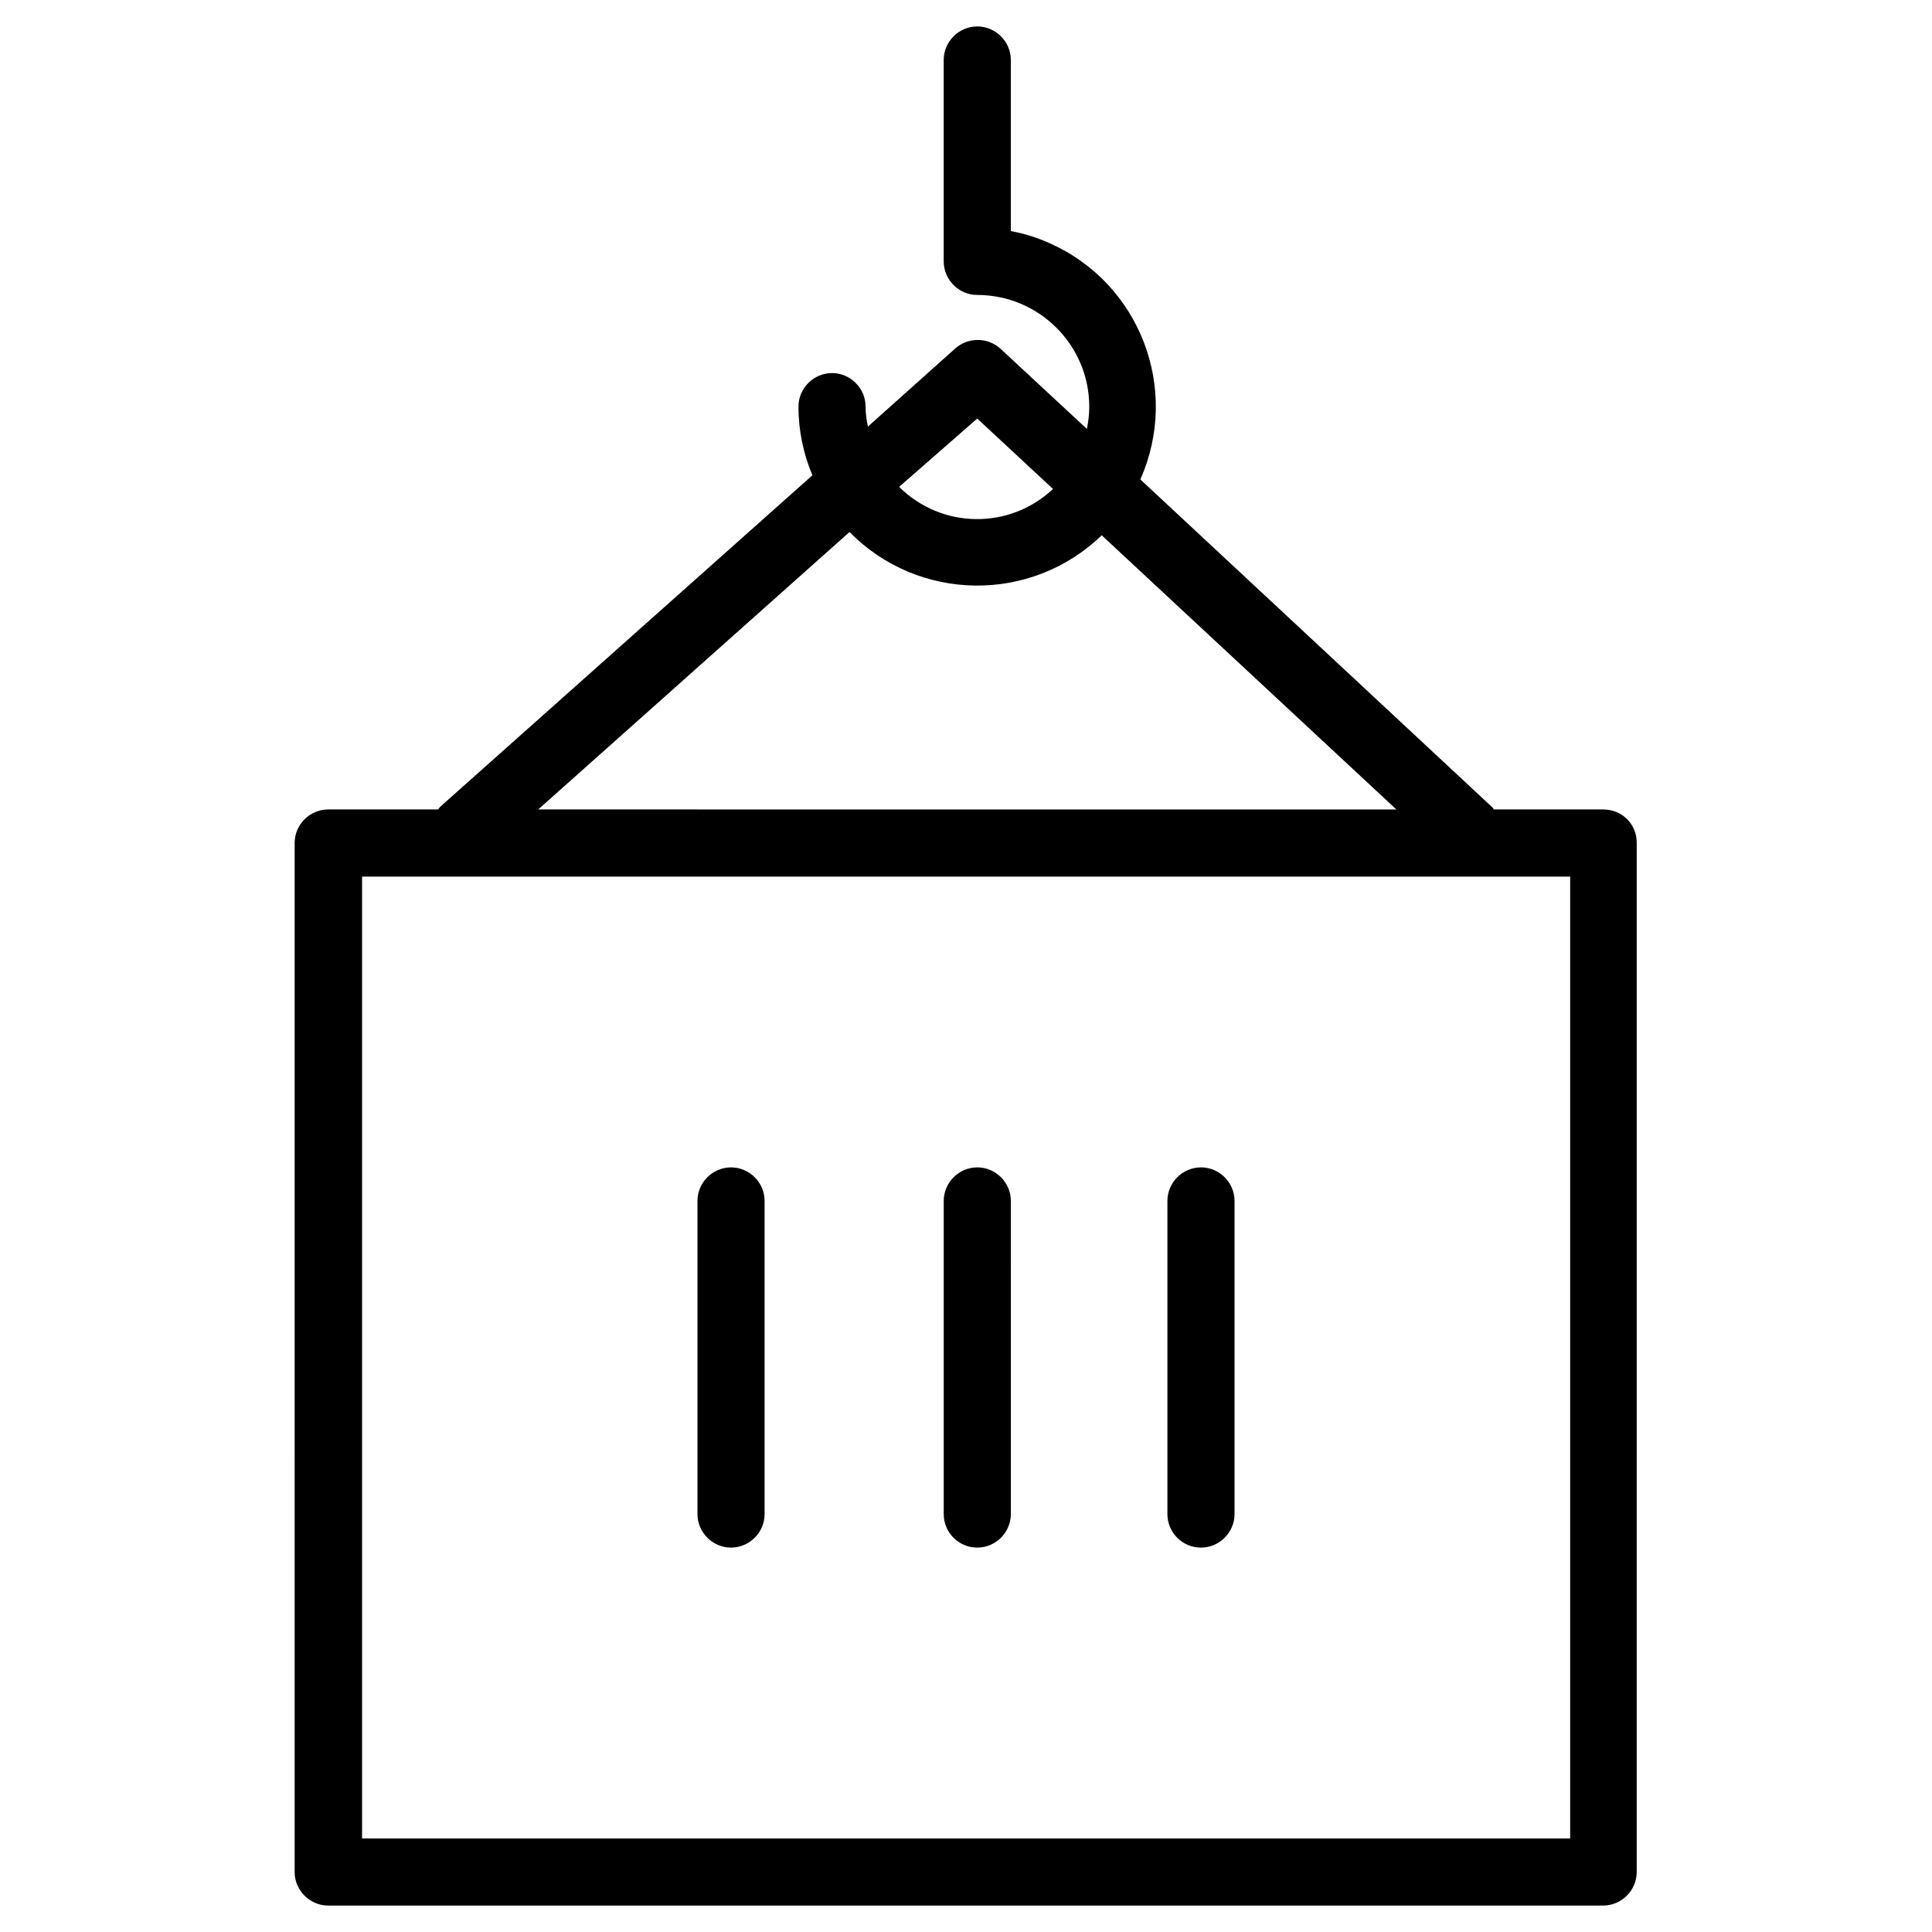 <?xml version="1.0" encoding="UTF-8"?>
<!-- Uploaded to: ICON Repo, www.iconrepo.com, Generator: ICON Repo Mixer Tools -->
<svg fill="#000000" width="800px" height="800px" version="1.1" viewBox="144 144 512 512" xmlns="http://www.w3.org/2000/svg">
 <g>
  <path d="m568.93 358.51h-29.125s0-0.395-0.395-0.629l-93.207-86.828c10.629-23.93-0.078-51.957-24.008-62.582-3.305-1.496-6.769-2.598-10.312-3.227v-45.344c0-4.879-4.016-8.895-8.895-8.895-4.879 0-8.895 4.016-8.895 8.895v53.371c0 4.879 4.016 8.895 8.895 8.895 16.375 0 29.676 13.305 29.676 29.598 0 1.969-0.234 4.016-0.629 5.902l-22.984-21.332c-3.387-2.992-8.5-2.992-11.887 0l-23.145 20.703c-0.395-1.73-0.629-3.465-0.629-5.273 0-4.879-4.016-8.895-8.895-8.895s-8.895 4.016-8.895 8.895c0 6.219 1.258 12.438 3.699 18.184l-98.641 87.855c-0.156 0.234-0.395 0.473-0.551 0.707h-29.125c-4.879 0-8.895 4.016-8.895 8.895l-0.004 272.69c0 4.879 4.016 8.895 8.895 8.895h337.87c4.879 0 8.895-4.016 8.895-8.895l0.004-272.68c0.078-4.961-3.859-8.898-8.816-8.898zm-165.95-103.59 20.074 18.656c-11.492 10.863-29.52 10.629-40.777-0.551zm-33.848 30.07c18.262 18.578 48.098 18.973 66.832 0.867l78.09 72.66-227.42-0.004zm190.89 346.21h-320.07v-254.89h320.16v254.89z"/>
  <path d="m337.73 554.13c4.879 0 8.895-4.016 8.895-8.895v-82.973c0-4.879-4.016-8.895-8.895-8.895-4.879 0-8.895 4.016-8.895 8.895v82.973c0 4.879 4.016 8.895 8.895 8.895z"/>
  <path d="m402.99 554.13c4.879 0 8.895-4.016 8.895-8.895l0.004-82.973c0-4.879-4.016-8.895-8.895-8.895-4.879 0-8.895 4.016-8.895 8.895v82.973c-0.004 4.879 3.934 8.895 8.891 8.895z"/>
  <path d="m462.27 554.13c4.879 0 8.895-4.016 8.895-8.895v-82.973c0-4.879-4.016-8.895-8.895-8.895s-8.895 4.016-8.895 8.895v82.973c0 4.879 3.938 8.895 8.895 8.895z"/>
 </g>
</svg>